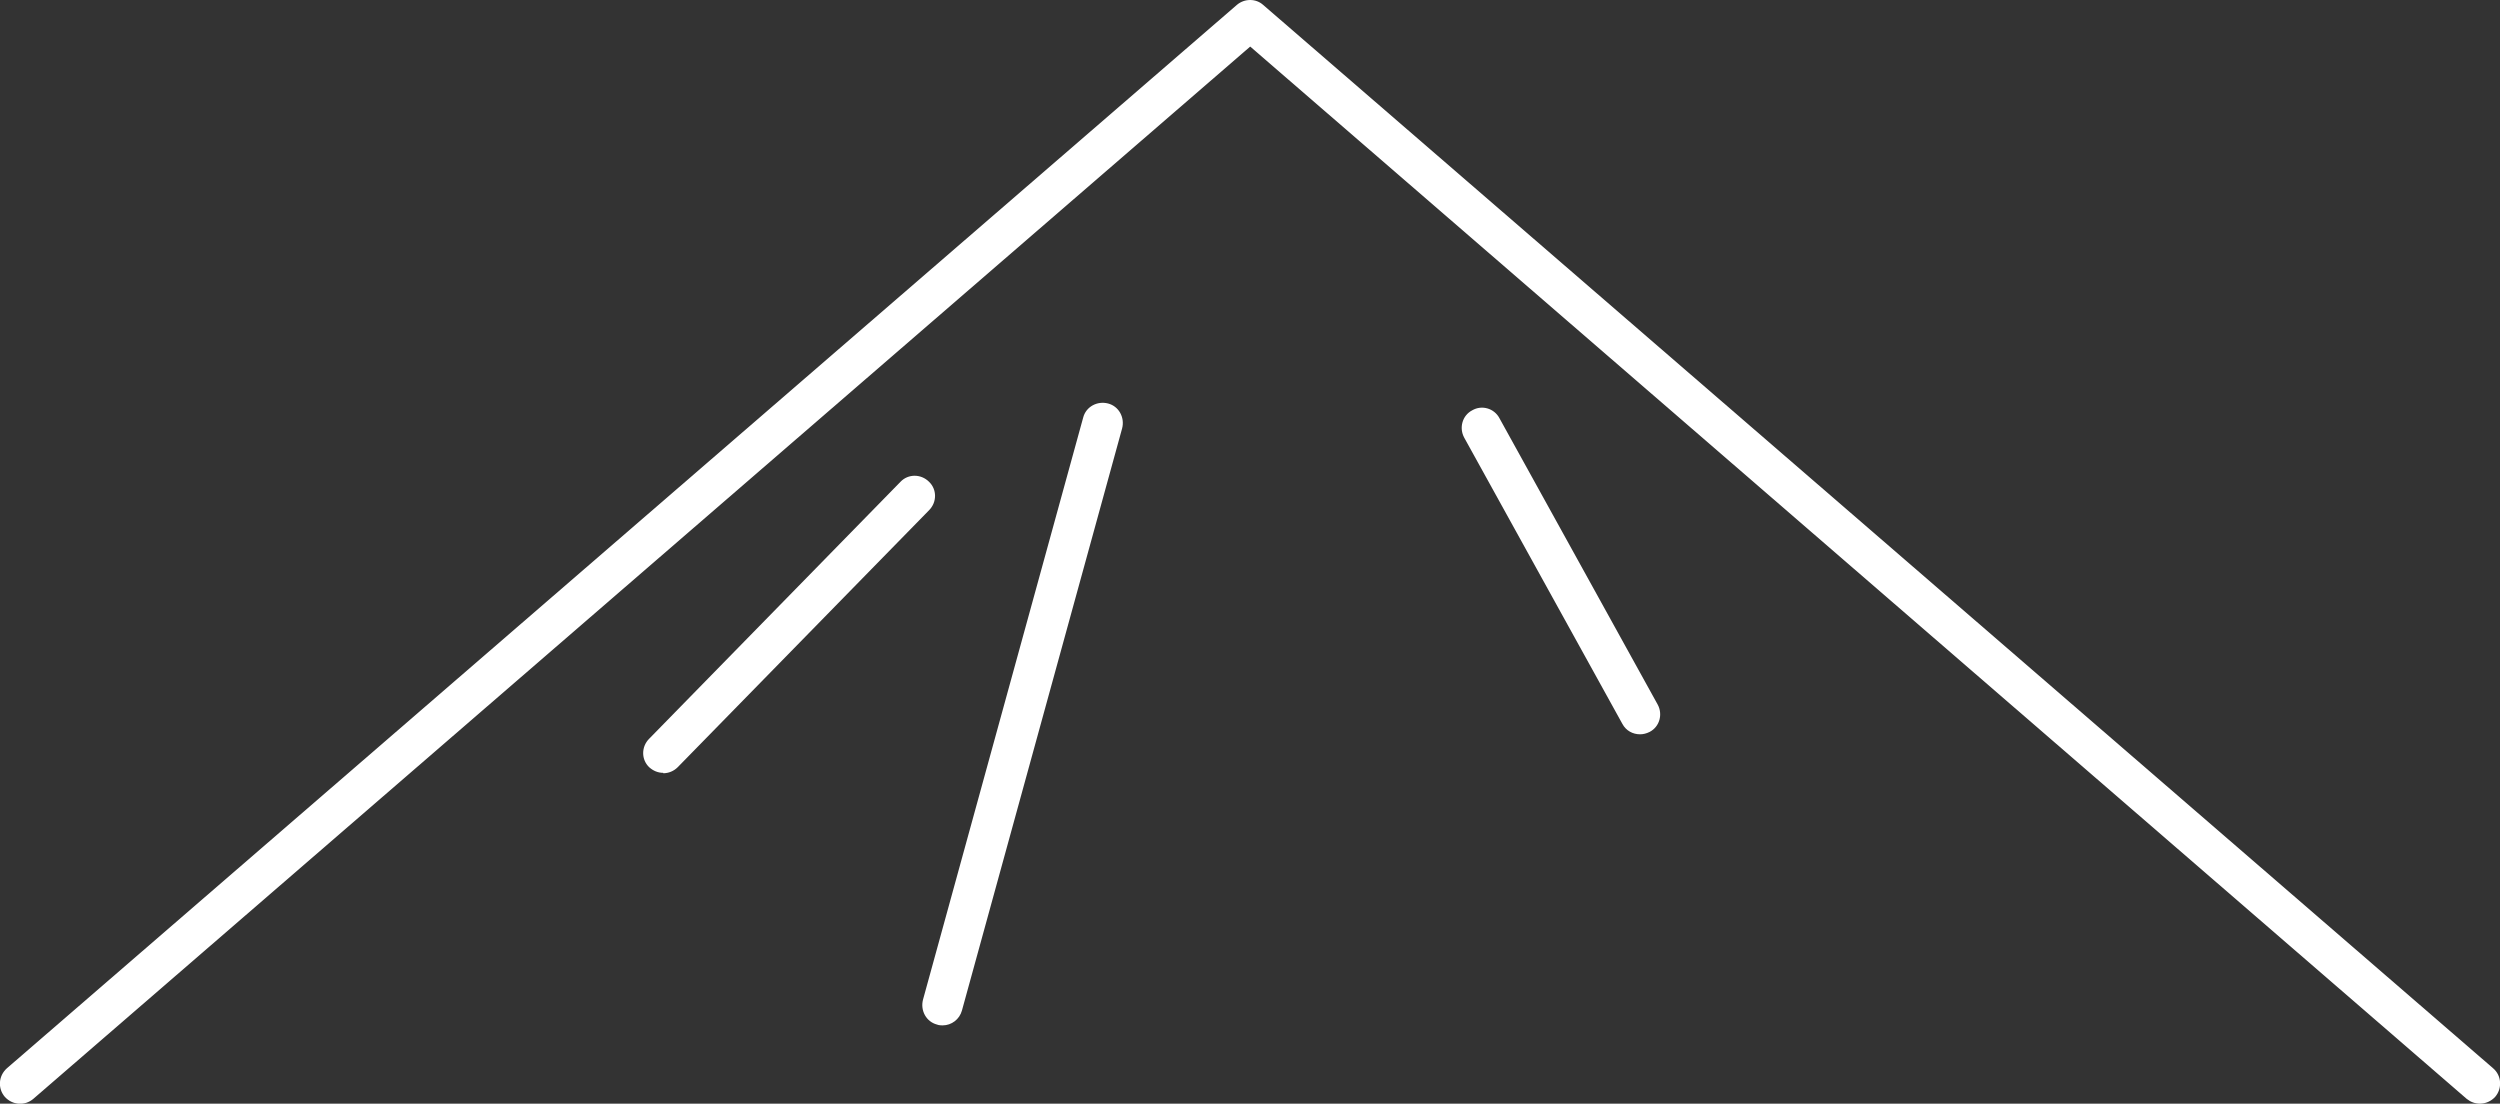 <?xml version="1.0" encoding="UTF-8"?>
<svg id="_レイヤー_2" data-name="レイヤー 2" xmlns="http://www.w3.org/2000/svg" viewBox="0 0 62.27 27.49">
  <rect x="0" y="0" width="62.27" height="27.49" fill="#333333" stroke="none"/>
  <defs>
    <style>
      .cls-1 {
        fill: #fff;
        stroke-width: 0px;
      }
    </style>
  </defs>
  <g id="_レイヤー_1-2" data-name="レイヤー 1">
    <g>
      <path class="cls-1" d="m61.77,27.49c-.12,0-.23-.04-.33-.12L31.14,1.16.83,27.37c-.21.18-.52.16-.71-.05-.18-.21-.16-.52.05-.71L30.81.12c.19-.16.47-.16.65,0l30.64,26.49c.21.18.23.5.05.71-.1.11-.24.17-.38.17Z"/>
      <path class="cls-1" d="m16.52,19.25c-.13,0-.25-.05-.35-.14-.2-.19-.2-.51,0-.71l6.26-6.4c.19-.2.51-.2.71,0,.2.19.2.51,0,.71l-6.26,6.4c-.1.1-.23.15-.36.15Z"/>
      <path class="cls-1" d="m23.47,25.54s-.09,0-.13-.02c-.27-.07-.42-.35-.35-.62l3.99-14.5c.07-.27.35-.42.62-.35.27.07.42.35.35.62l-3.99,14.5c-.06.22-.26.37-.48.37Z"/>
      <path class="cls-1" d="m40.85,18.29c-.18,0-.35-.09-.44-.26l-3.94-7.13c-.13-.24-.05-.55.2-.68.24-.14.55-.05.68.2l3.94,7.13c.13.24.05.55-.2.68-.08.04-.16.06-.24.06Z"/>
    </g>
  </g>
</svg>
